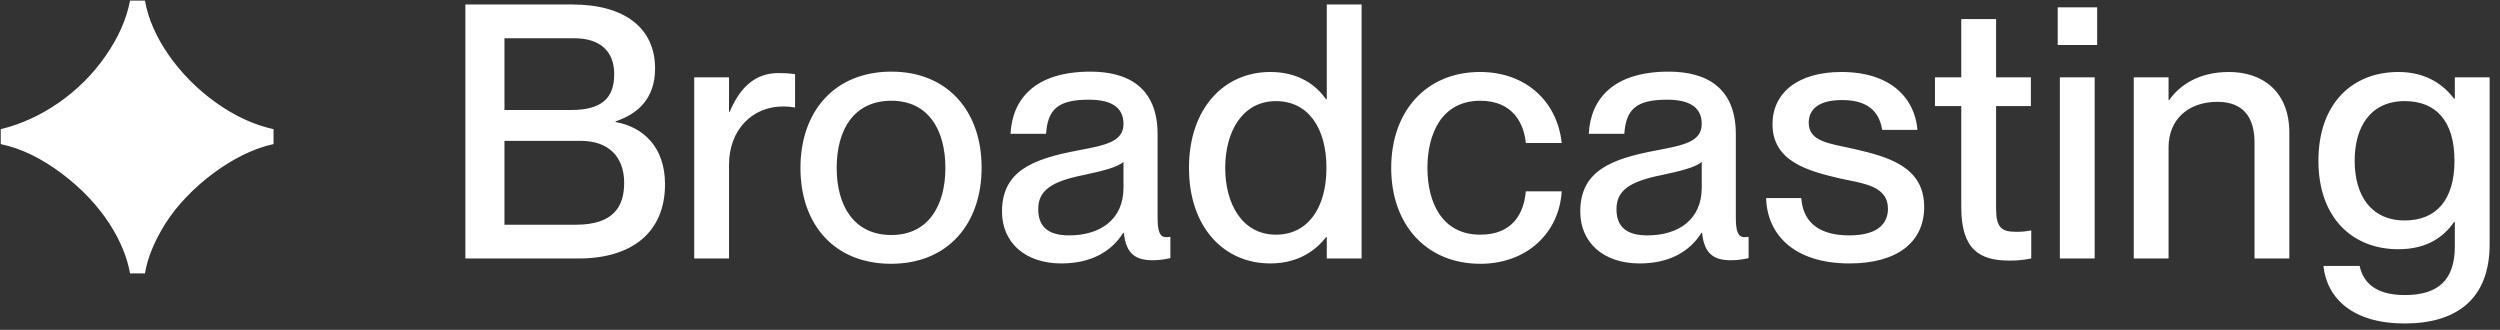 <svg width="144" height="19" viewBox="0 0 144 19" fill="none" xmlns="http://www.w3.org/2000/svg">
<rect x="0" y="0" width="144" height="19" fill="#333333" stroke="none"/>
<path d="M7.49 15.747C7.184 13.987 5.936 11.778 3.562 9.998C2.396 9.118 1.209 8.545 0.043 8.3V7.44C2.355 6.888 4.626 5.333 6.079 3.226C6.815 2.162 7.286 1.118 7.49 0.034H8.35C8.698 2.1 10.293 4.392 12.462 5.926C13.526 6.683 14.631 7.195 15.756 7.44V8.3C13.485 8.77 10.846 10.796 9.536 12.862C8.882 13.906 8.493 14.867 8.35 15.747H7.49ZM26.806 14.888V0.259H32.965C35.972 0.259 37.732 1.609 37.732 3.942C37.732 5.742 36.668 6.581 35.461 6.99V7.031C36.995 7.297 38.305 8.422 38.305 10.611C38.305 13.415 36.361 14.888 33.333 14.888H26.806ZM29.057 12.944H33.169C35.338 12.944 35.952 11.9 35.952 10.53C35.952 8.995 35.011 8.115 33.476 8.115H29.057V12.944ZM29.057 6.335H32.903C34.745 6.335 35.379 5.578 35.379 4.269C35.379 2.98 34.601 2.203 33.067 2.203H29.057V6.335ZM41.991 9.486V14.888H39.986V4.453H41.991V6.438H42.032C42.584 5.128 43.423 4.208 44.834 4.208C45.203 4.208 45.489 4.228 45.796 4.269V6.192C45.551 6.151 45.366 6.131 45.121 6.131C43.3 6.131 41.991 7.502 41.991 9.486ZM51.324 15.194C48.071 15.194 46.106 12.944 46.106 9.67C46.106 6.417 48.071 4.126 51.344 4.126C54.577 4.126 56.541 6.397 56.541 9.65C56.541 12.924 54.577 15.194 51.324 15.194ZM48.193 9.67C48.193 11.839 49.175 13.537 51.344 13.537C53.472 13.537 54.454 11.839 54.454 9.67C54.454 7.481 53.472 5.803 51.344 5.803C49.175 5.803 48.193 7.481 48.193 9.67ZM61.132 15.174C59.045 15.174 57.715 13.967 57.715 12.187C57.715 9.855 59.475 9.159 62.073 8.668C63.71 8.361 64.713 8.156 64.713 7.133C64.713 6.376 64.263 5.742 62.728 5.742C60.907 5.742 60.355 6.315 60.252 7.706H58.206C58.309 5.701 59.618 4.126 62.81 4.126C64.958 4.126 66.677 5.026 66.677 7.727V12.514C66.677 13.271 66.779 13.66 67.168 13.66C67.229 13.66 67.291 13.66 67.413 13.64V14.867C67.066 14.949 66.718 14.99 66.39 14.99C65.388 14.99 64.856 14.601 64.733 13.415H64.692C64.017 14.499 62.83 15.174 61.132 15.174ZM59.802 12.044C59.802 13.026 60.334 13.558 61.582 13.558C63.383 13.558 64.713 12.637 64.713 10.816V9.323C64.385 9.629 63.485 9.855 62.421 10.08C60.58 10.448 59.802 10.959 59.802 12.044ZM73.17 15.174C70.51 15.174 68.485 13.108 68.485 9.67C68.485 6.233 70.51 4.146 73.17 4.146C74.807 4.146 75.809 4.903 76.382 5.722H76.423V0.259H78.428V14.888H76.423V13.66H76.382C75.809 14.397 74.807 15.174 73.17 15.174ZM70.572 9.67C70.572 11.716 71.533 13.517 73.498 13.517C75.298 13.517 76.403 12.023 76.403 9.67C76.403 7.297 75.298 5.824 73.498 5.824C71.533 5.824 70.572 7.624 70.572 9.67ZM85.268 15.194C82.158 15.194 80.133 12.944 80.133 9.67C80.133 6.397 82.158 4.146 85.248 4.146C87.928 4.146 89.708 5.885 89.954 8.238H87.887C87.785 7.154 87.171 5.803 85.268 5.803C83.038 5.803 82.22 7.706 82.22 9.67C82.22 11.634 83.038 13.517 85.268 13.517C87.192 13.517 87.785 12.207 87.887 11.021H89.954C89.81 13.415 87.948 15.194 85.268 15.194ZM94.439 15.174C92.352 15.174 91.023 13.967 91.023 12.187C91.023 9.855 92.782 9.159 95.38 8.668C97.017 8.361 98.02 8.156 98.02 7.133C98.02 6.376 97.57 5.742 96.035 5.742C94.214 5.742 93.662 6.315 93.56 7.706H91.514C91.616 5.701 92.925 4.126 96.117 4.126C98.265 4.126 99.984 5.026 99.984 7.727V12.514C99.984 13.271 100.086 13.66 100.475 13.66C100.536 13.66 100.598 13.66 100.72 13.64V14.867C100.373 14.949 100.025 14.99 99.698 14.99C98.695 14.99 98.163 14.601 98.04 13.415H97.999C97.324 14.499 96.138 15.174 94.439 15.174ZM93.109 12.044C93.109 13.026 93.641 13.558 94.889 13.558C96.69 13.558 98.02 12.637 98.02 10.816V9.323C97.692 9.629 96.792 9.855 95.728 10.08C93.887 10.448 93.109 10.959 93.109 12.044ZM106.536 15.174C103.365 15.174 101.79 13.537 101.728 11.409H103.754C103.835 12.617 104.572 13.558 106.516 13.558C108.275 13.558 108.746 12.78 108.746 12.023C108.746 10.714 107.355 10.571 106.004 10.284C104.183 9.855 102.096 9.323 102.096 7.154C102.096 5.353 103.549 4.146 106.066 4.146C108.93 4.146 110.301 5.681 110.444 7.481H108.418C108.275 6.683 107.846 5.763 106.107 5.763C104.756 5.763 104.183 6.295 104.183 7.072C104.183 8.156 105.35 8.259 106.823 8.586C108.746 9.036 110.833 9.589 110.833 11.921C110.833 13.947 109.278 15.174 106.536 15.174ZM115.731 15.01C114.013 15.01 112.969 14.356 112.969 11.941V6.11H111.455V4.453H112.969V1.098H114.974V4.453H116.979V6.11H114.974V12.003C114.974 13.108 115.281 13.353 116.14 13.353C116.488 13.353 116.652 13.333 117 13.271V14.888C116.488 14.99 116.161 15.01 115.731 15.01ZM118.648 14.888V4.453H120.653V14.888H118.648ZM118.525 2.591V0.423H120.796V2.591H118.525ZM129.86 8.197C129.86 6.806 129.246 5.865 127.732 5.865C126.013 5.865 124.909 6.908 124.909 8.484V14.888H122.904V4.453H124.909V5.763H124.949C125.502 4.965 126.586 4.146 128.387 4.146C130.31 4.146 131.865 5.251 131.865 7.645V14.888H129.86V8.197ZM138.513 18.632C135.526 18.632 134.033 17.2 133.828 15.317H135.915C136.119 16.258 136.815 16.995 138.513 16.995C140.416 16.995 141.398 16.156 141.398 14.192V12.78H141.357C140.784 13.619 139.823 14.356 138.145 14.356C135.547 14.356 133.541 12.596 133.541 9.261C133.541 5.906 135.547 4.146 138.145 4.146C139.823 4.146 140.784 4.944 141.357 5.681H141.398V4.453H143.403V14.069C143.403 17.22 141.5 18.632 138.513 18.632ZM135.628 9.261C135.628 11.225 136.549 12.698 138.513 12.698C140.314 12.698 141.378 11.532 141.378 9.261C141.378 6.97 140.314 5.824 138.513 5.824C136.549 5.824 135.628 7.297 135.628 9.261Z" fill="white"/>
</svg>
